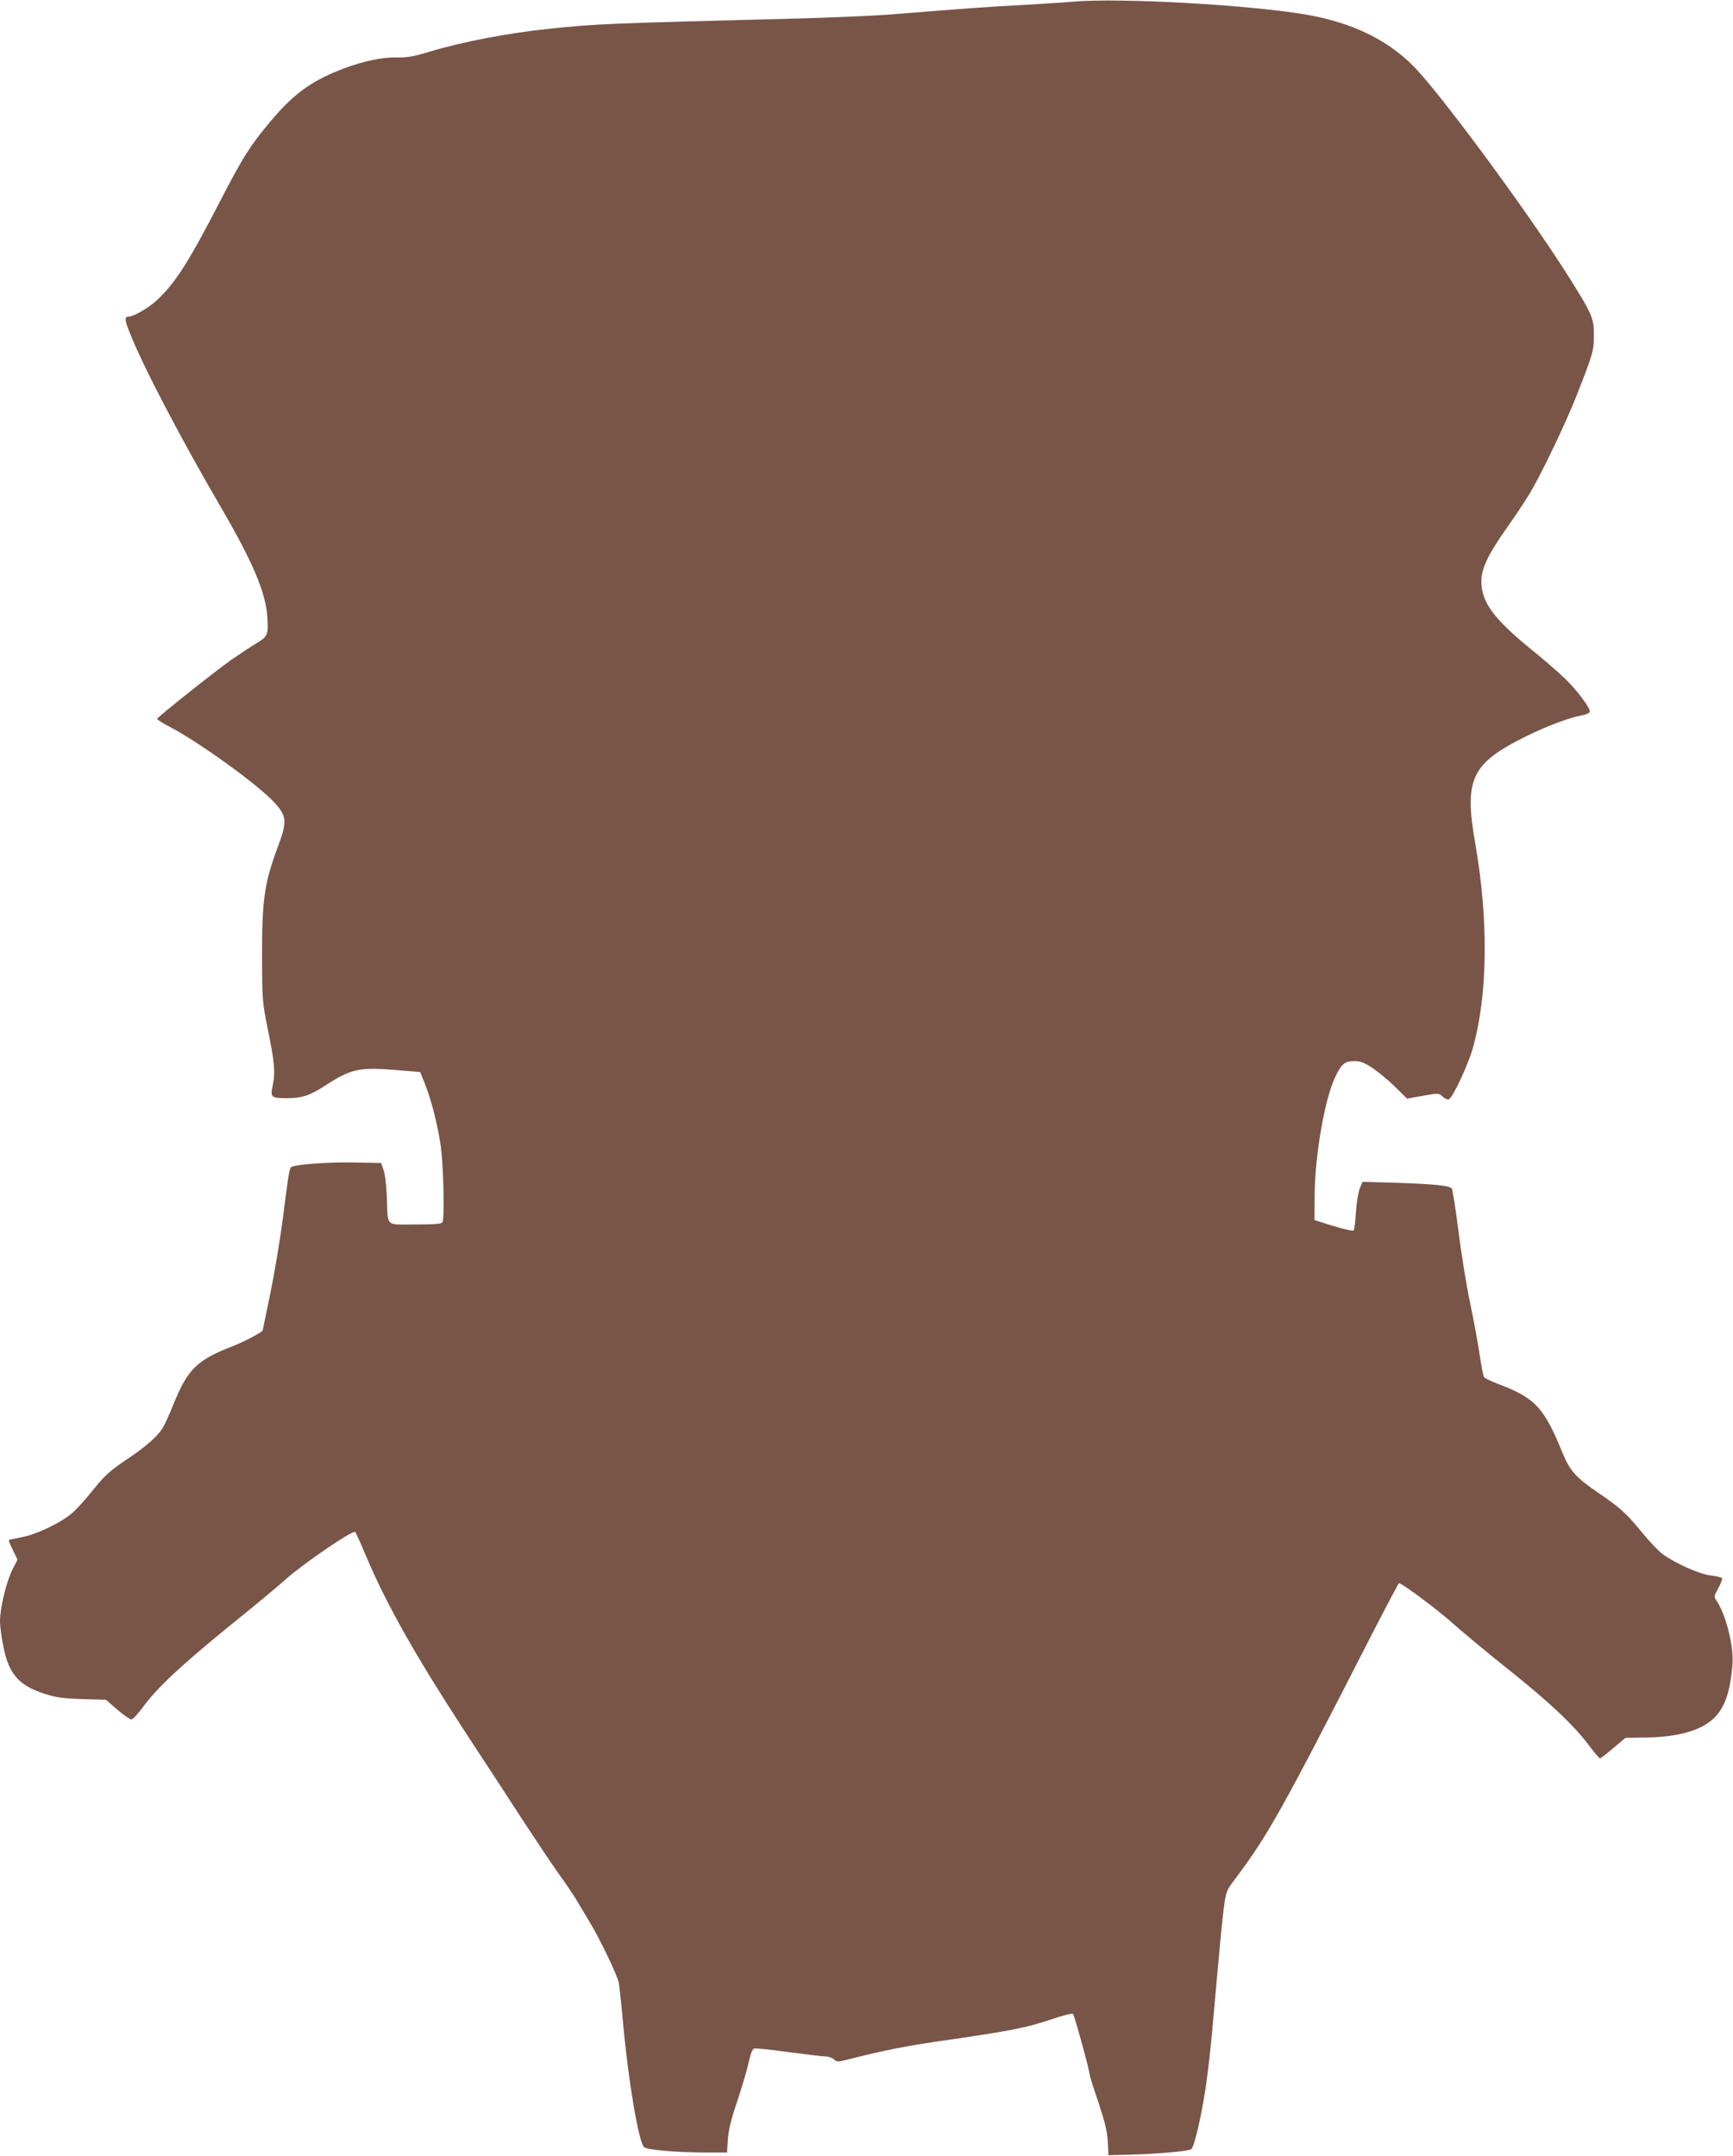 <?xml version="1.0" standalone="no"?>
<!DOCTYPE svg PUBLIC "-//W3C//DTD SVG 20010904//EN"
 "http://www.w3.org/TR/2001/REC-SVG-20010904/DTD/svg10.dtd">
<svg version="1.0" xmlns="http://www.w3.org/2000/svg"
 width="1029pt" height="1280pt" viewBox="0 0 1029 1280"
 preserveAspectRatio="xMidYMid meet">
<g transform="translate(0,1280) scale(0.1,-0.1)"
fill="#795548" stroke="none">
<path d="M6370 12790 c-52 -5 -189 -13 -305 -20 -198 -10 -356 -22 -765 -55
-96 -8 -353 -19 -570 -25 -1154 -30 -1182 -31 -1470 -61 -243 -25 -514 -77
-706 -135 -99 -30 -133 -36 -199 -35 -99 2 -234 -30 -372 -89 -155 -66 -255
-144 -383 -298 -115 -137 -161 -210 -298 -476 -184 -356 -262 -477 -371 -579
-47 -44 -138 -97 -168 -97 -24 0 -23 -21 8 -97 77 -196 302 -626 542 -1037
188 -323 265 -504 274 -647 8 -107 3 -118 -64 -158 -32 -19 -101 -65 -153
-101 -100 -71 -433 -336 -437 -348 -2 -4 32 -25 74 -47 177 -92 533 -350 626
-454 71 -79 73 -110 13 -269 -77 -207 -91 -310 -90 -652 1 -245 2 -261 32
-410 42 -206 48 -266 32 -341 -16 -75 -12 -79 86 -79 87 0 133 15 224 74 154
100 202 111 420 93 l145 -12 28 -70 c37 -92 72 -228 93 -361 17 -114 25 -439
11 -461 -6 -10 -50 -13 -162 -13 -181 0 -161 -19 -168 165 -3 68 -11 137 -20
160 l-14 40 -164 3 c-143 3 -326 -10 -365 -25 -15 -5 -17 -14 -54 -303 -16
-124 -49 -324 -74 -445 -25 -121 -46 -221 -46 -223 0 -10 -108 -67 -174 -93
-217 -84 -271 -136 -357 -349 -23 -58 -52 -121 -64 -140 -30 -48 -96 -106
-190 -170 -123 -82 -152 -108 -227 -202 -38 -48 -90 -105 -114 -127 -68 -60
-211 -129 -301 -147 -42 -8 -78 -16 -80 -18 -2 -2 8 -29 24 -60 l27 -56 -32
-63 c-35 -72 -72 -225 -72 -303 0 -29 9 -96 20 -150 32 -163 92 -231 243 -280
68 -22 106 -28 224 -32 l142 -4 68 -59 c37 -32 75 -58 83 -58 8 0 40 34 70 75
81 112 235 255 515 482 138 111 288 236 335 278 102 91 396 292 409 278 5 -5
34 -70 65 -144 125 -295 299 -602 618 -1089 100 -152 243 -371 318 -487 76
-116 171 -258 211 -314 41 -57 85 -122 99 -146 14 -23 51 -86 83 -139 58 -95
161 -309 171 -356 3 -13 15 -124 26 -245 32 -348 92 -698 124 -732 16 -16 183
-31 357 -32 l136 0 5 78 c4 57 18 116 56 227 27 83 58 185 67 228 10 48 22 80
32 84 8 3 101 -6 206 -21 106 -14 205 -26 221 -26 16 0 38 -8 48 -17 17 -16
23 -16 86 0 220 56 347 81 602 117 359 52 456 71 604 121 65 22 122 37 127 32
9 -9 99 -337 99 -360 0 -7 23 -81 52 -165 39 -118 52 -171 56 -234 l4 -80 122
3 c179 5 356 21 370 33 14 10 46 138 71 280 26 148 44 307 75 671 17 195 37
405 45 467 15 114 15 114 68 185 197 262 277 405 829 1485 77 149 142 272 145
272 18 0 228 -156 320 -239 62 -55 212 -180 333 -276 242 -193 386 -329 474
-447 32 -43 62 -78 66 -78 4 0 40 27 79 61 l73 61 131 2 c189 4 323 44 396
117 64 63 96 159 108 319 8 111 -41 302 -99 383 -11 15 -9 25 15 68 15 27 25
54 22 59 -3 5 -33 12 -66 16 -67 7 -207 70 -286 126 -24 18 -79 75 -122 128
-97 118 -129 147 -264 239 -129 88 -166 130 -207 230 -112 275 -163 331 -387
415 -39 15 -76 33 -81 39 -5 7 -16 66 -26 132 -9 66 -35 203 -56 305 -22 102
-53 295 -70 430 -17 135 -35 249 -40 254 -17 17 -106 26 -317 33 l-213 6 -16
-39 c-9 -22 -19 -84 -23 -141 -3 -56 -9 -105 -14 -109 -4 -4 -58 8 -120 27
l-112 35 1 149 c2 234 58 559 119 693 38 84 59 102 116 102 38 0 58 -8 110
-42 35 -24 96 -74 134 -112 l70 -69 94 17 c94 17 94 16 117 -5 13 -12 29 -19
37 -16 22 8 113 202 141 299 90 315 96 761 16 1218 -68 387 -24 478 305 640
131 64 252 109 338 125 20 4 37 13 37 20 0 26 -82 135 -153 201 -39 38 -131
117 -203 175 -216 177 -287 274 -288 396 0 78 39 160 154 323 45 63 104 152
132 198 69 115 215 419 281 587 97 248 101 262 101 355 1 101 -10 126 -161
365 -241 380 -763 1087 -915 1237 -160 158 -365 255 -637 302 -342 58 -1103
100 -1381 76z"/>
</g>
</svg>
